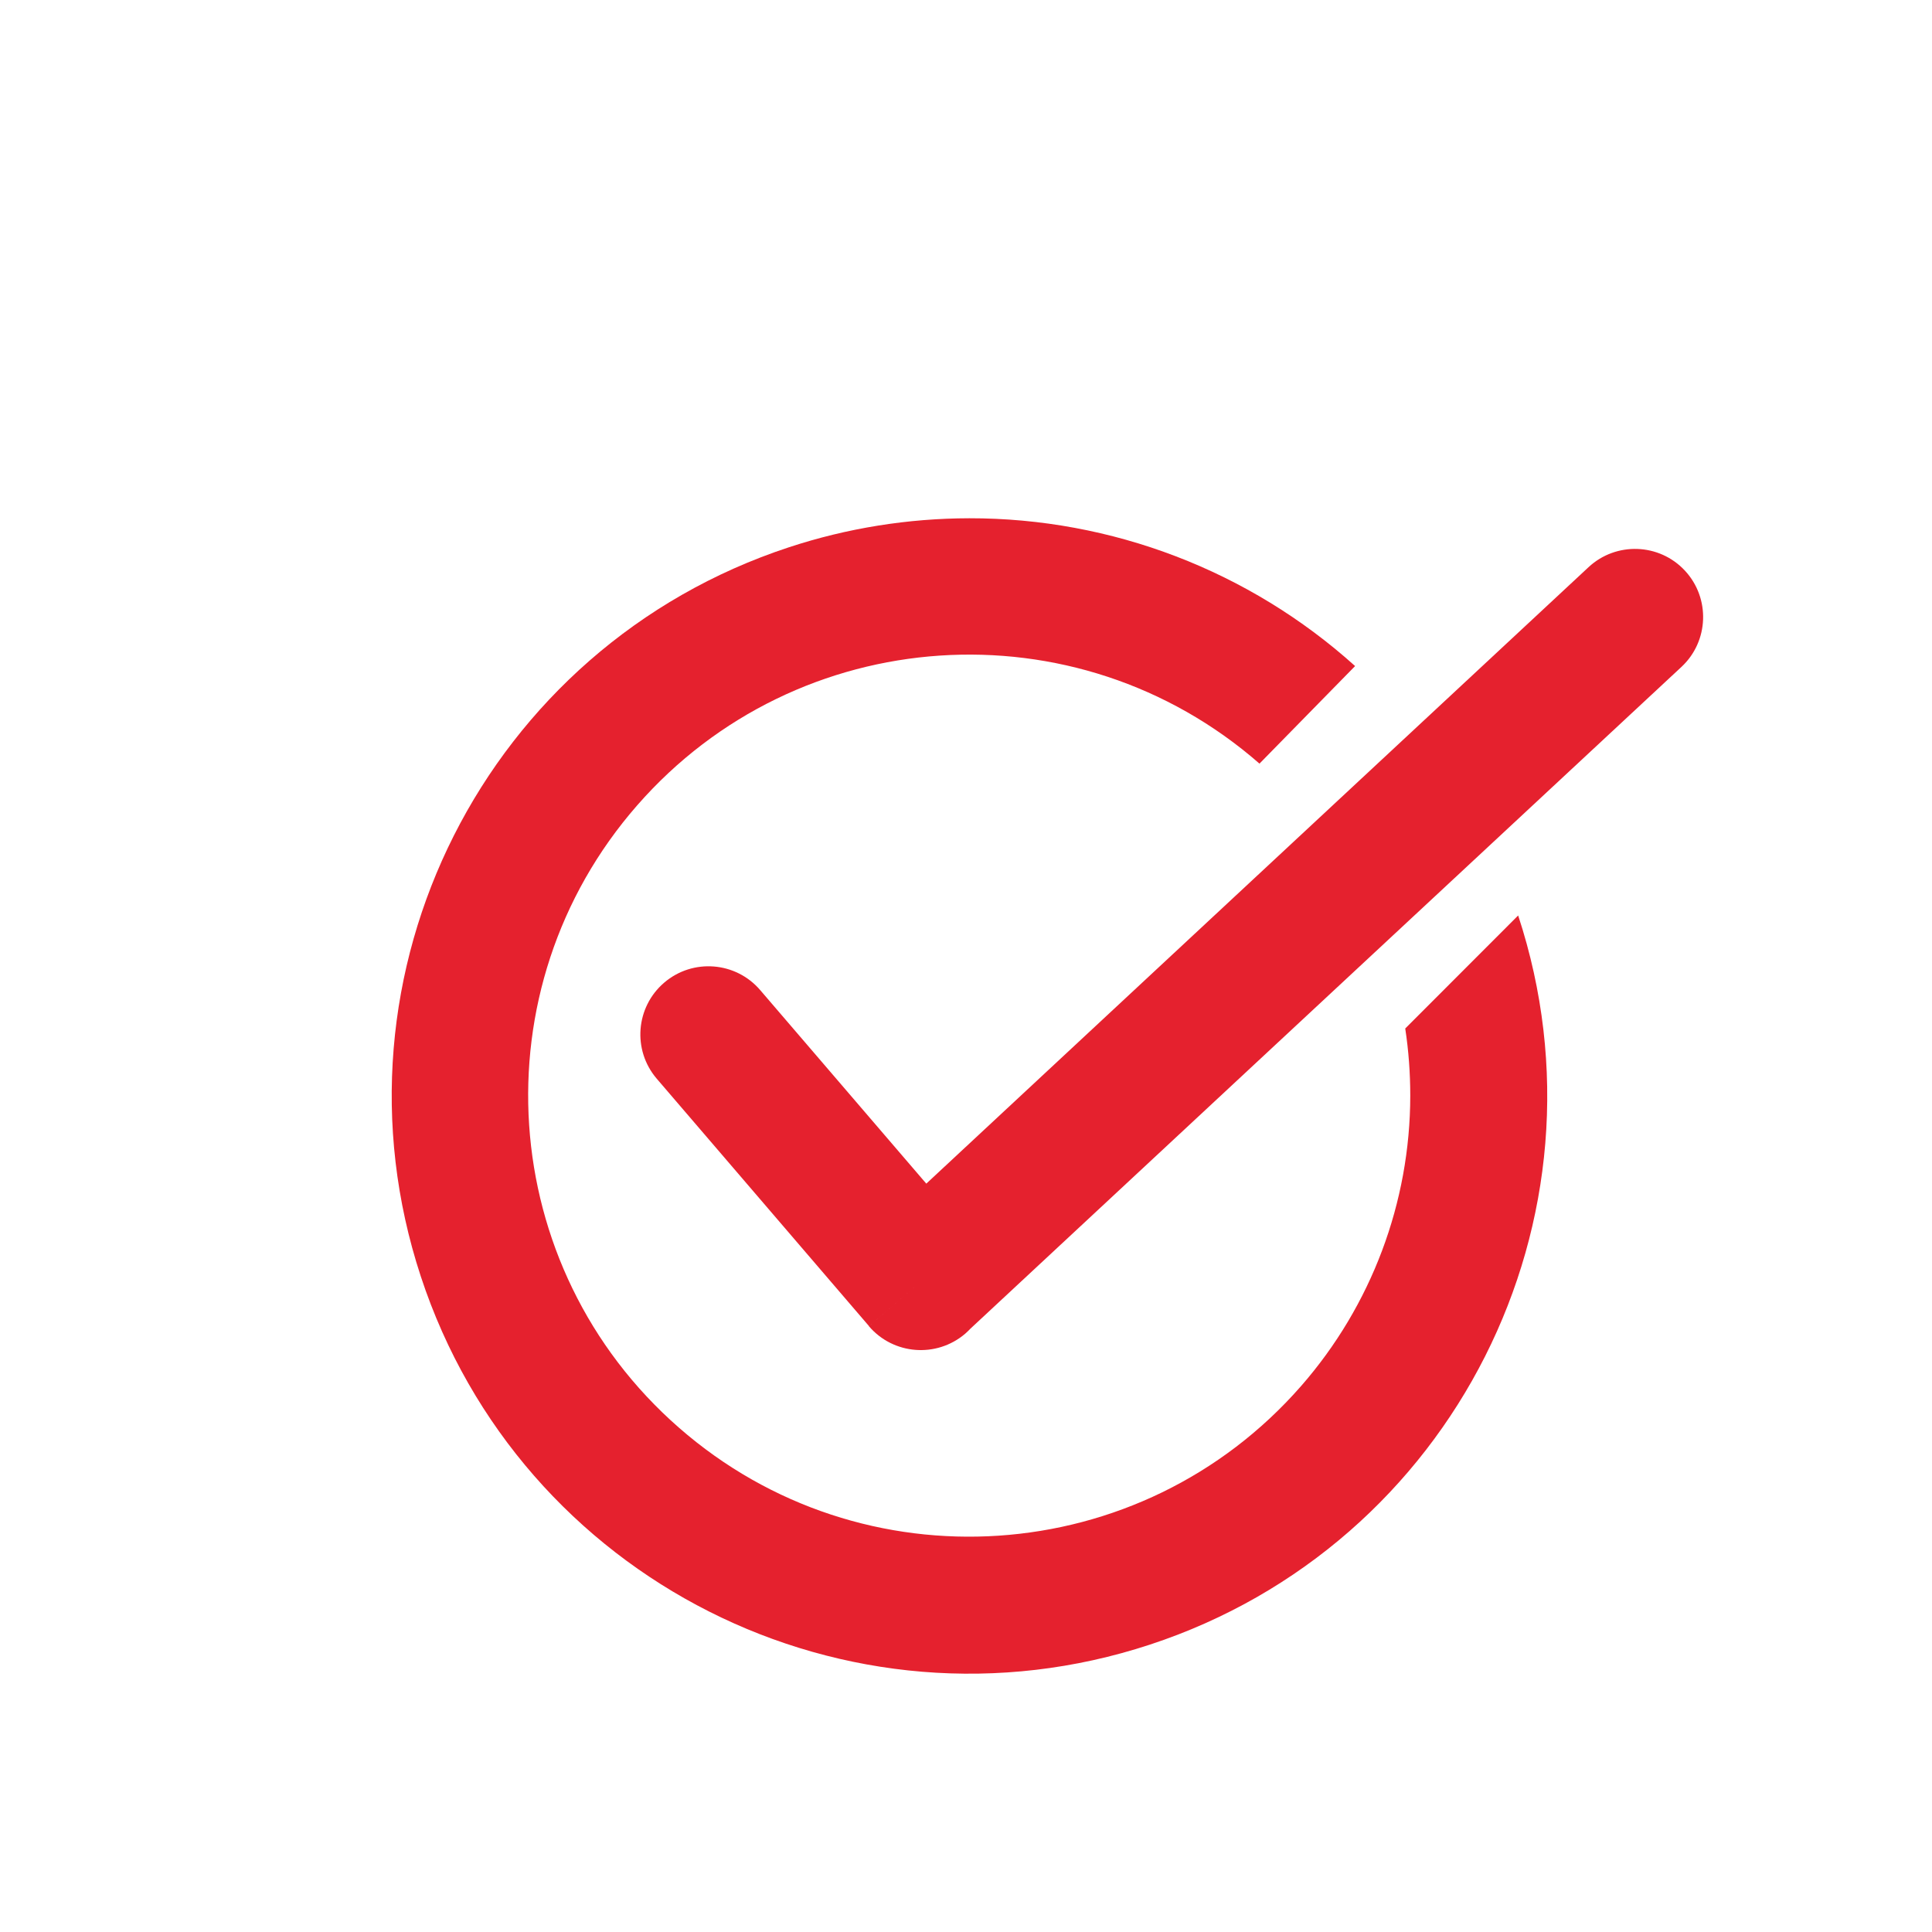 <?xml version="1.0" encoding="utf-8"?>
<!-- Generator: Adobe Illustrator 25.3.1, SVG Export Plug-In . SVG Version: 6.00 Build 0)  -->
<svg version="1.1" id="Layer_1" xmlns="http://www.w3.org/2000/svg" xmlns:xlink="http://www.w3.org/1999/xlink" x="0px" y="0px"
	 viewBox="0 0 200 200" style="enable-background:new 0 0 200 200;" xml:space="preserve">
<style type="text/css">
	.st0{fill:#E5212E;}
</style>
<path id="Path_159" class="st0" d="M78.7,102.5c-2.53-2.96-6.98-3.31-9.94-0.78c-2.96,2.53-3.31,6.98-0.78,9.94l21.98,25.62
	l5.35-4.59l-5.36,4.6c2.53,2.96,6.99,3.31,9.96,0.78c0,0,0,0,0,0c0.19-0.17,0.38-0.35,0.54-0.52l73.61-68.51
	c2.85-2.65,3.01-7.12,0.36-9.97c-2.65-2.85-7.12-3.01-9.97-0.36l0,0l-68.56,63.82L78.7,102.5L78.7,102.5z"/>
<path id="Path_160" class="st0" d="M100.34,53.65c14.75-0.02,28.98,5.43,39.94,15.3l-9.9,10.1c-18.98-16.6-47.83-14.66-64.42,4.32
	c-16.6,18.98-14.66,47.83,4.32,64.42c18.98,16.6,47.83,14.66,64.42-4.32c7.27-8.32,11.28-18.99,11.29-30.04
	c0-2.33-0.17-4.66-0.52-6.96l11.69-11.7c10.32,31.37-6.75,65.17-38.12,75.48c-31.37,10.32-65.17-6.75-75.48-38.12
	c-10.32-31.37,6.75-65.17,38.12-75.48C87.7,54.67,94,53.66,100.34,53.65L100.34,53.65z"/>
</svg>
